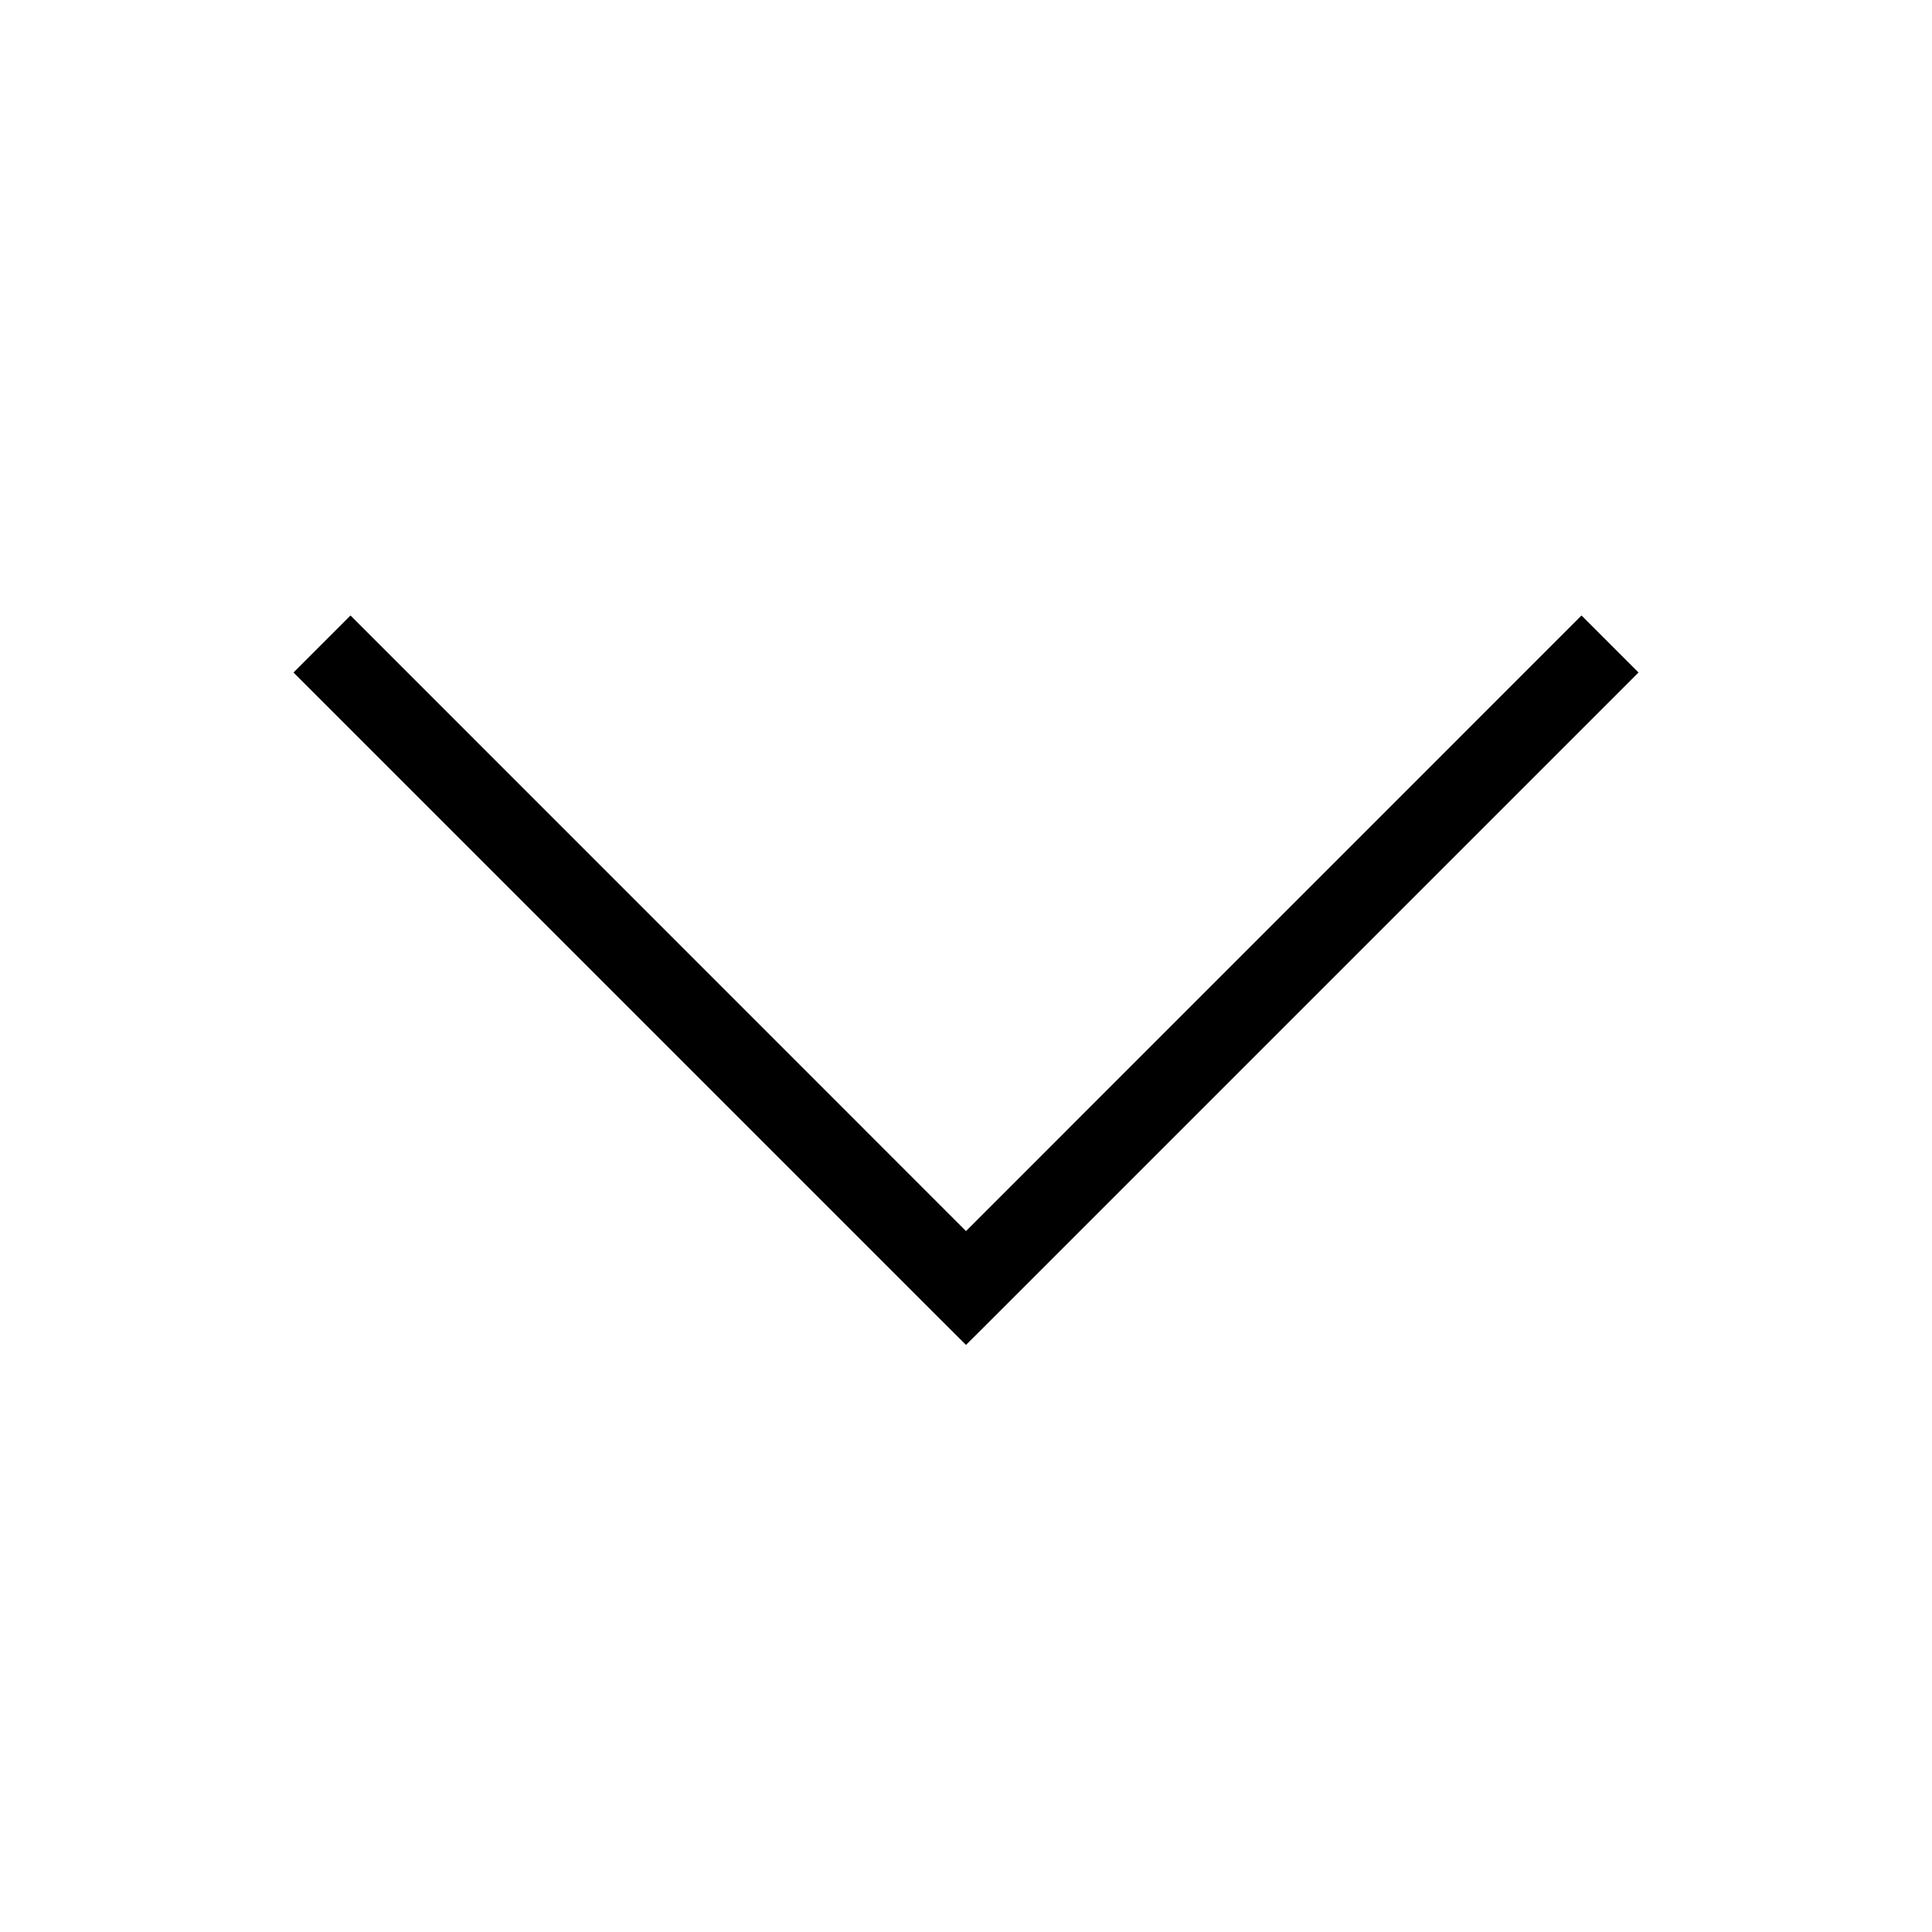 <svg width="24" height="24" viewBox="0 0 24 24" fill="none" xmlns="http://www.w3.org/2000/svg"><path fill-rule="evenodd" clip-rule="evenodd" d="m12 15.293 7.646-7.647.708.708-8 8-.354.353-.354-.353-8-8 .708-.708L12 15.293Z" fill="#000"/></svg>